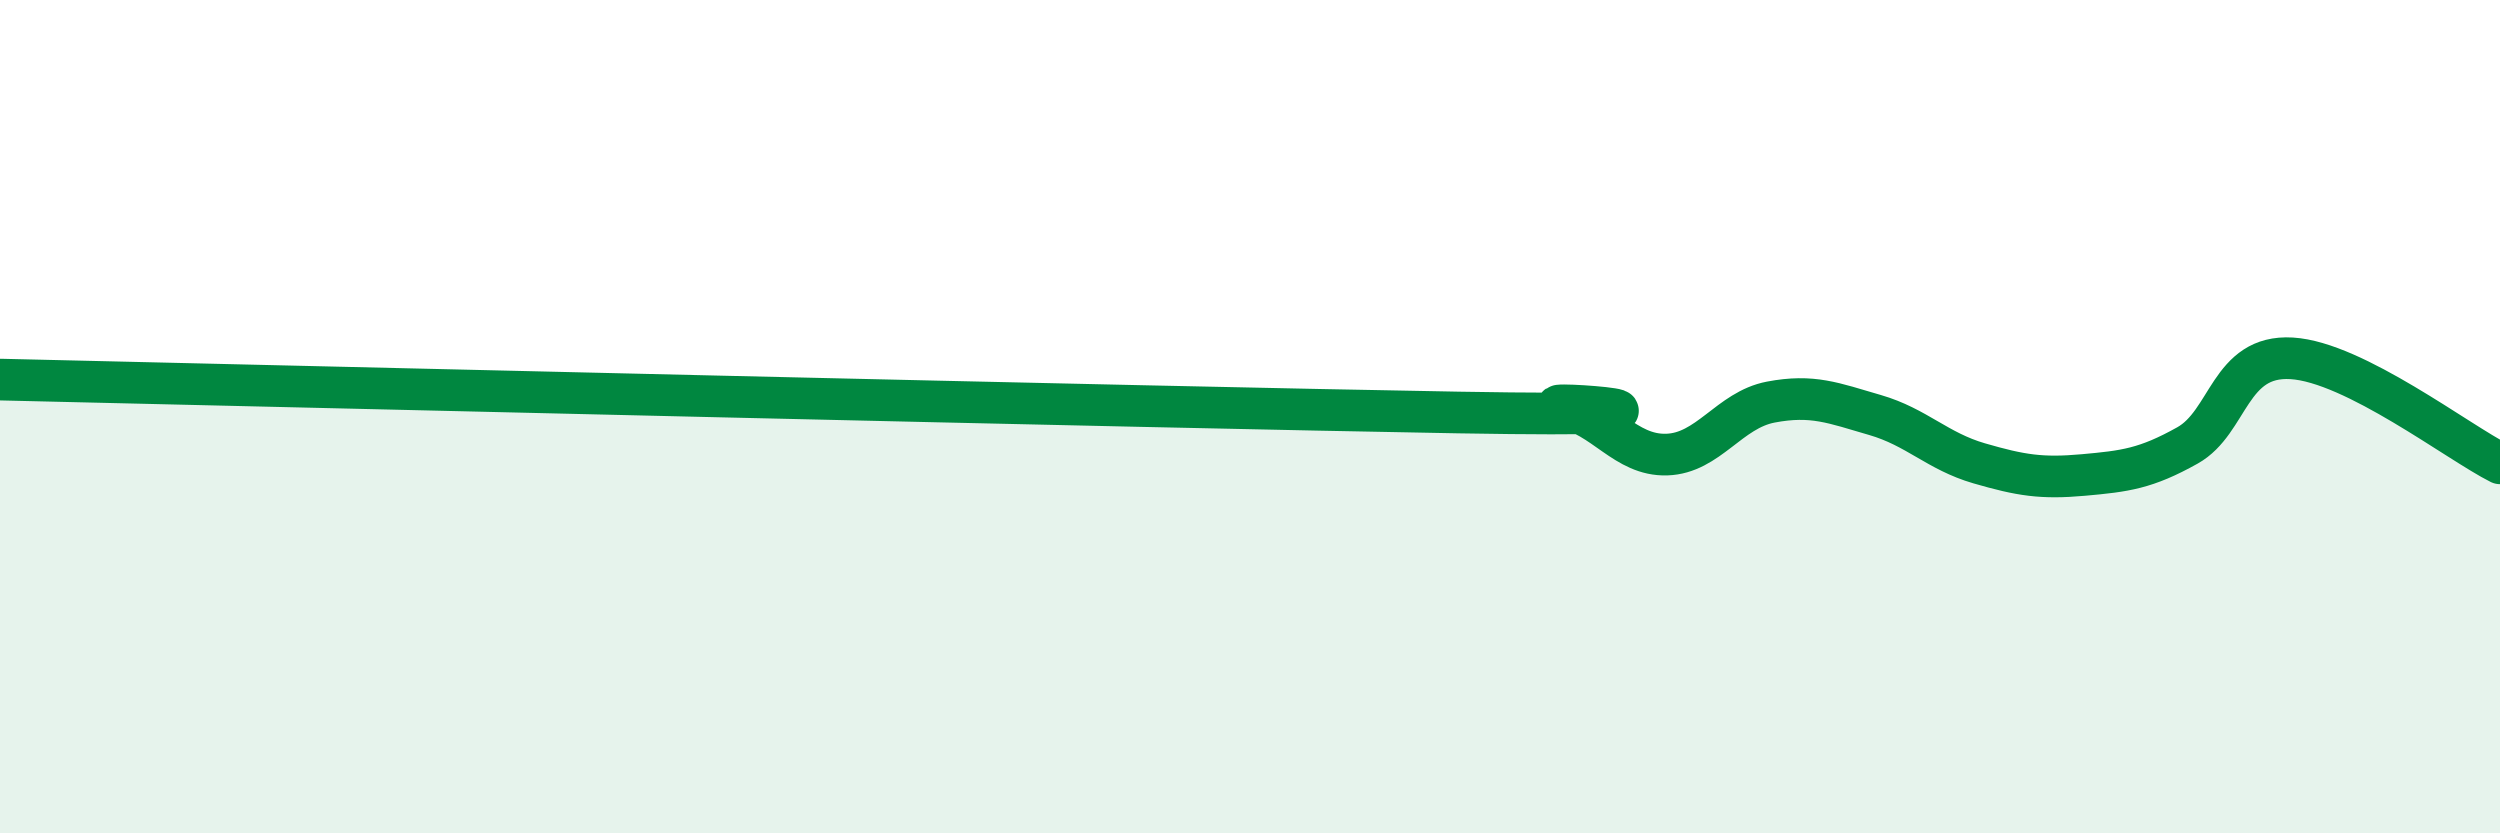 
    <svg width="60" height="20" viewBox="0 0 60 20" xmlns="http://www.w3.org/2000/svg">
      <path
        d="M 0,9.11 C 7,9.27 27.5,9.77 35,9.9 C 42.5,10.03 36.5,9.58 37.5,9.78 C 38.5,9.98 39,10.94 40,10.91 C 41,10.88 41.5,9.84 42.5,9.65 C 43.5,9.46 44,9.67 45,9.96 C 46,10.25 46.5,10.83 47.5,11.12 C 48.5,11.41 49,11.49 50,11.4 C 51,11.31 51.5,11.25 52.5,10.69 C 53.5,10.13 53.5,8.51 55,8.6 C 56.5,8.69 59,10.62 60,11.12L60 20L0 20Z"
        fill="#008740"
        opacity="0.1"
        stroke-linecap="round"
        stroke-linejoin="round"
      />
      <path
        d="M 0,9.11 C 7,9.27 27.5,9.77 35,9.9 C 42.5,10.03 36.5,9.58 37.5,9.78 C 38.5,9.98 39,10.94 40,10.91 C 41,10.88 41.5,9.84 42.5,9.65 C 43.5,9.46 44,9.67 45,9.96 C 46,10.25 46.5,10.83 47.5,11.12 C 48.5,11.41 49,11.49 50,11.4 C 51,11.31 51.5,11.25 52.5,10.69 C 53.5,10.13 53.5,8.51 55,8.6 C 56.5,8.69 59,10.62 60,11.12"
        stroke="#008740"
        stroke-width="1"
        fill="none"
        stroke-linecap="round"
        stroke-linejoin="round"
      />
    </svg>
  